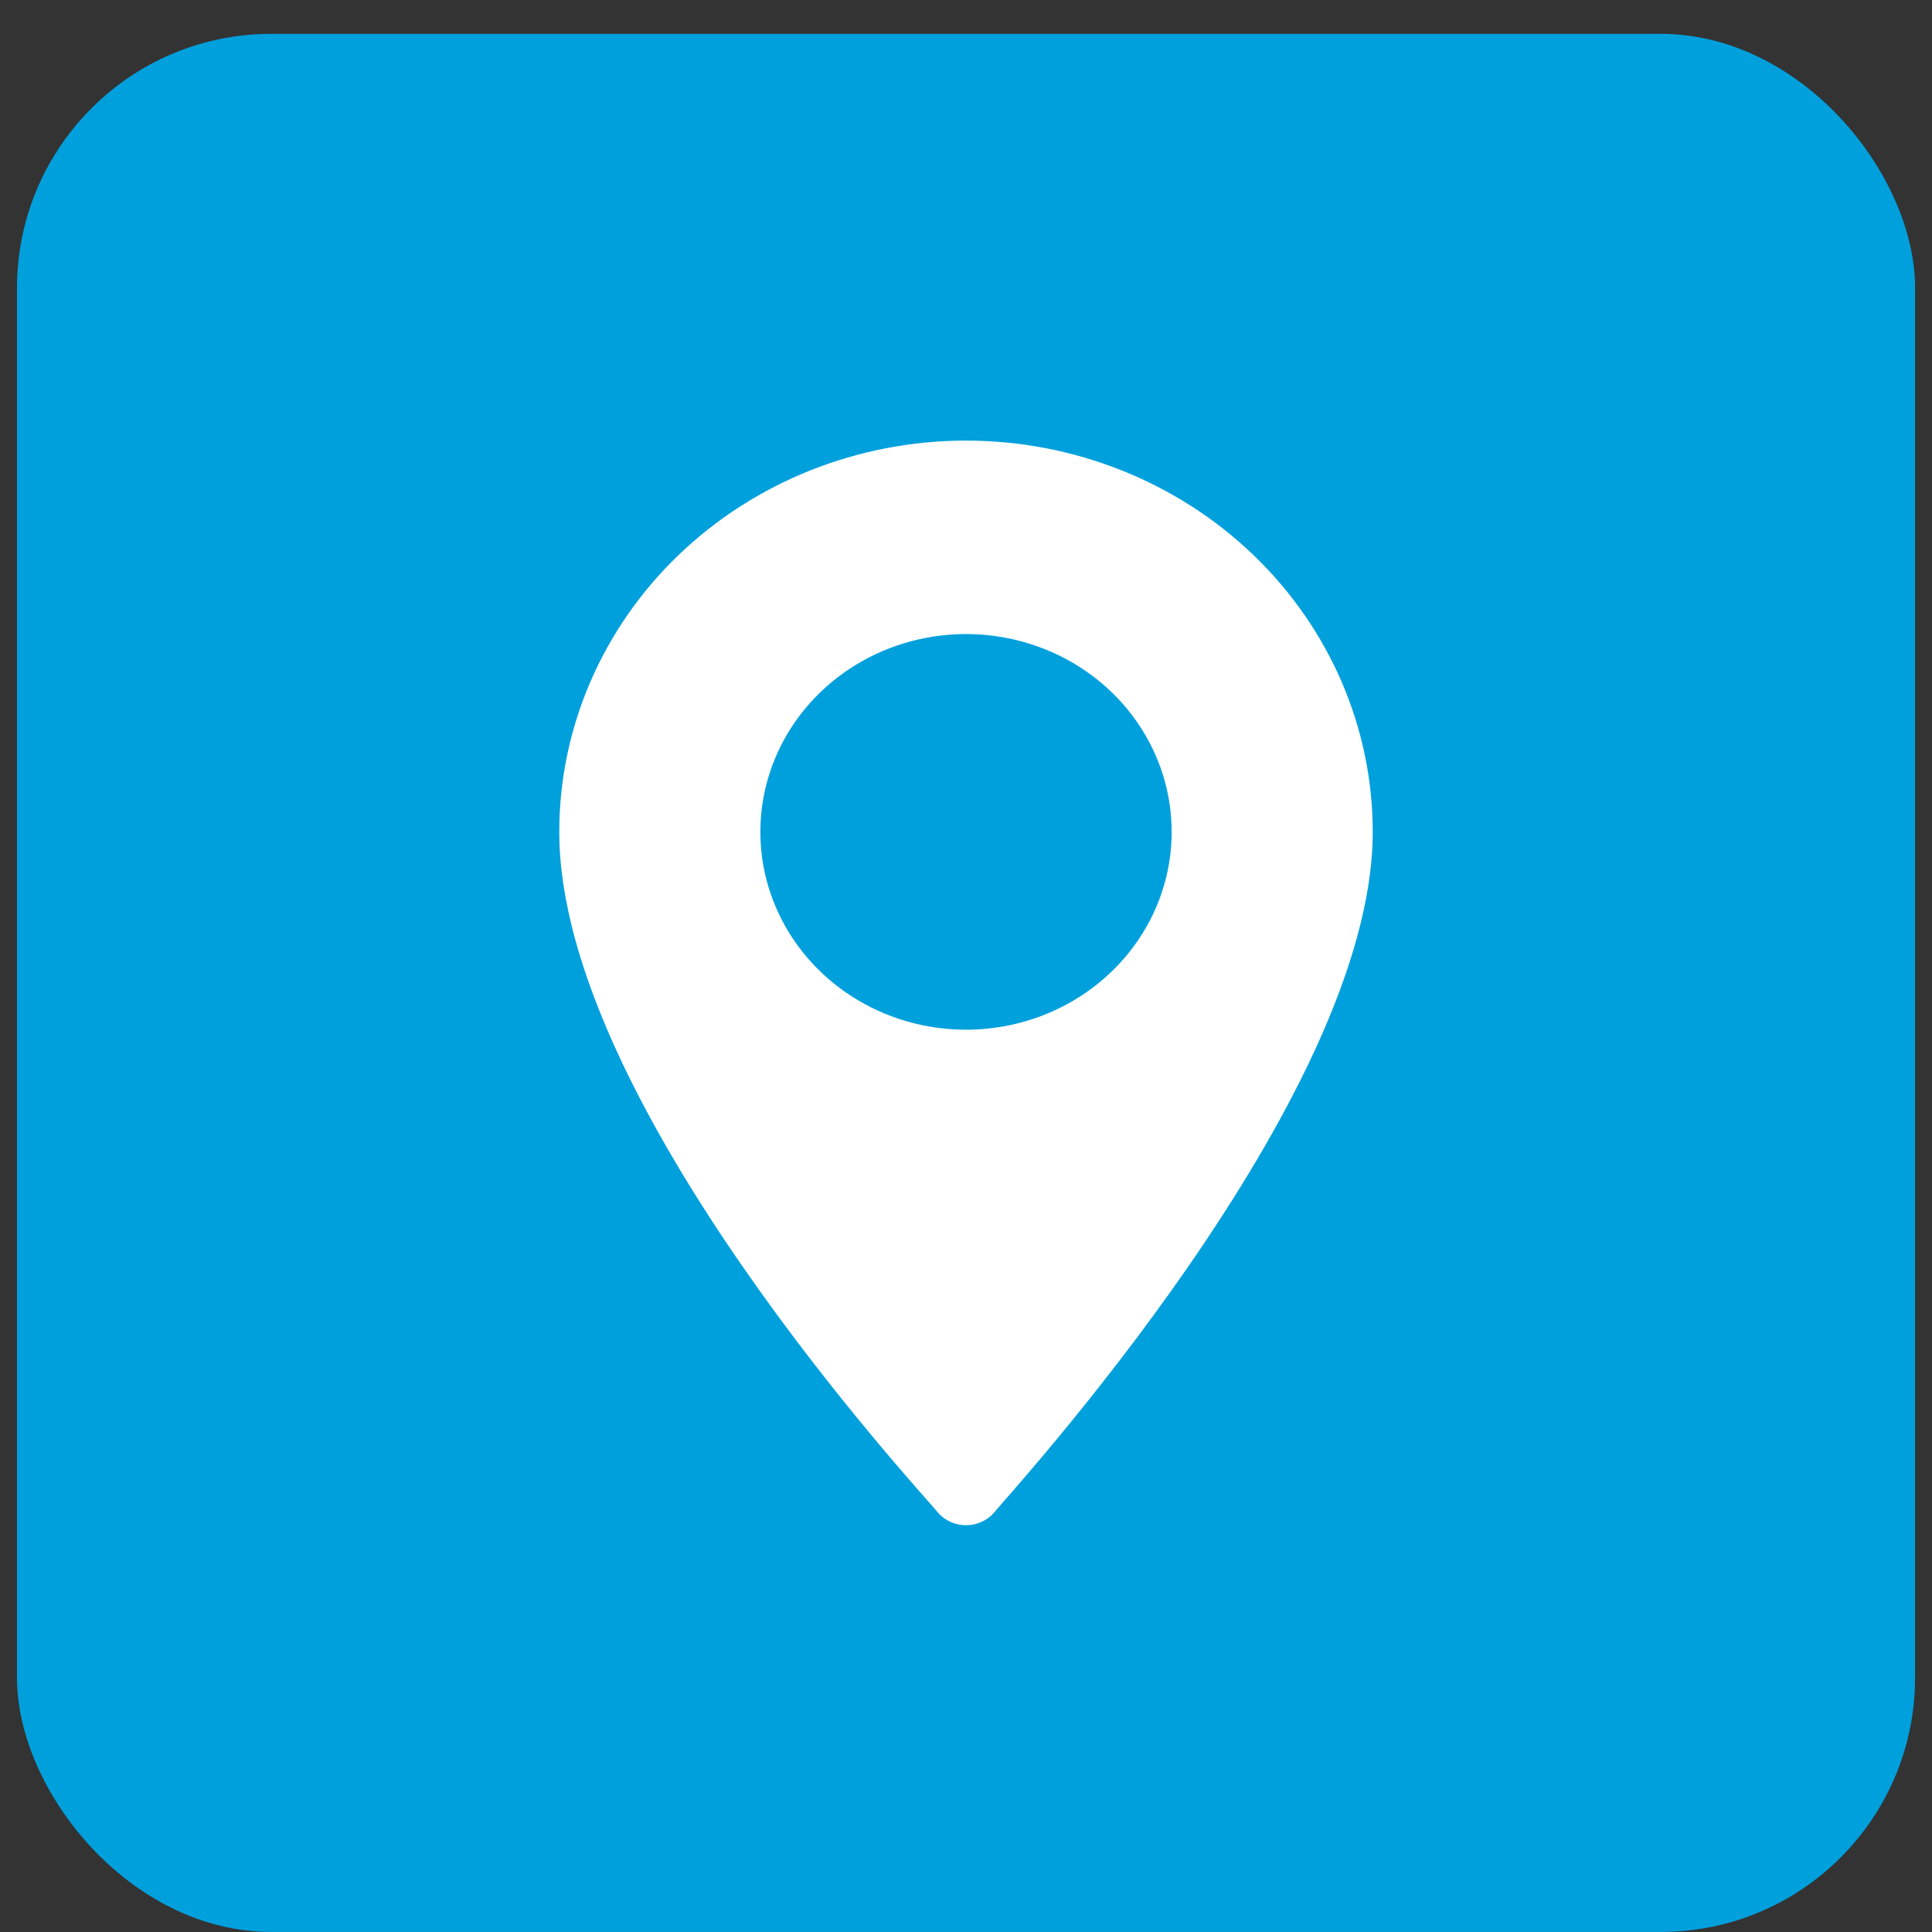 <svg width="38" height="38" viewBox="0 0 38 38" fill="none" xmlns="http://www.w3.org/2000/svg">
<rect x="0" y="0" width="38" height="38" fill="#333333" stroke="none"/>
<rect x="0.334" y="0.666" width="37.333" height="37.333" rx="5" fill="#00A0DD"/>
<path d="M19 8.666C16.878 8.666 14.844 9.477 13.343 10.92C11.843 12.363 11 14.321 11 16.362C11 21.723 18.191 29.419 18.461 29.765C18.528 29.839 18.611 29.898 18.704 29.938C18.797 29.979 18.898 29.999 19 29.999C19.102 29.999 19.203 29.979 19.296 29.938C19.389 29.898 19.472 29.839 19.54 29.765C19.809 29.419 27 21.637 27 16.362C27 14.321 26.157 12.363 24.657 10.92C23.157 9.477 21.122 8.666 19 8.666V8.666ZM19 20.253C18.2 20.253 17.418 20.025 16.753 19.597C16.088 19.17 15.569 18.562 15.263 17.851C14.957 17.14 14.877 16.358 15.033 15.603C15.189 14.848 15.574 14.155 16.14 13.611C16.706 13.066 17.427 12.696 18.211 12.546C18.996 12.395 19.809 12.473 20.548 12.767C21.287 13.062 21.919 13.56 22.363 14.2C22.808 14.84 23.045 15.592 23.045 16.362C23.045 17.394 22.619 18.384 21.86 19.113C21.102 19.843 20.073 20.253 19 20.253Z" fill="white"/>
</svg>
